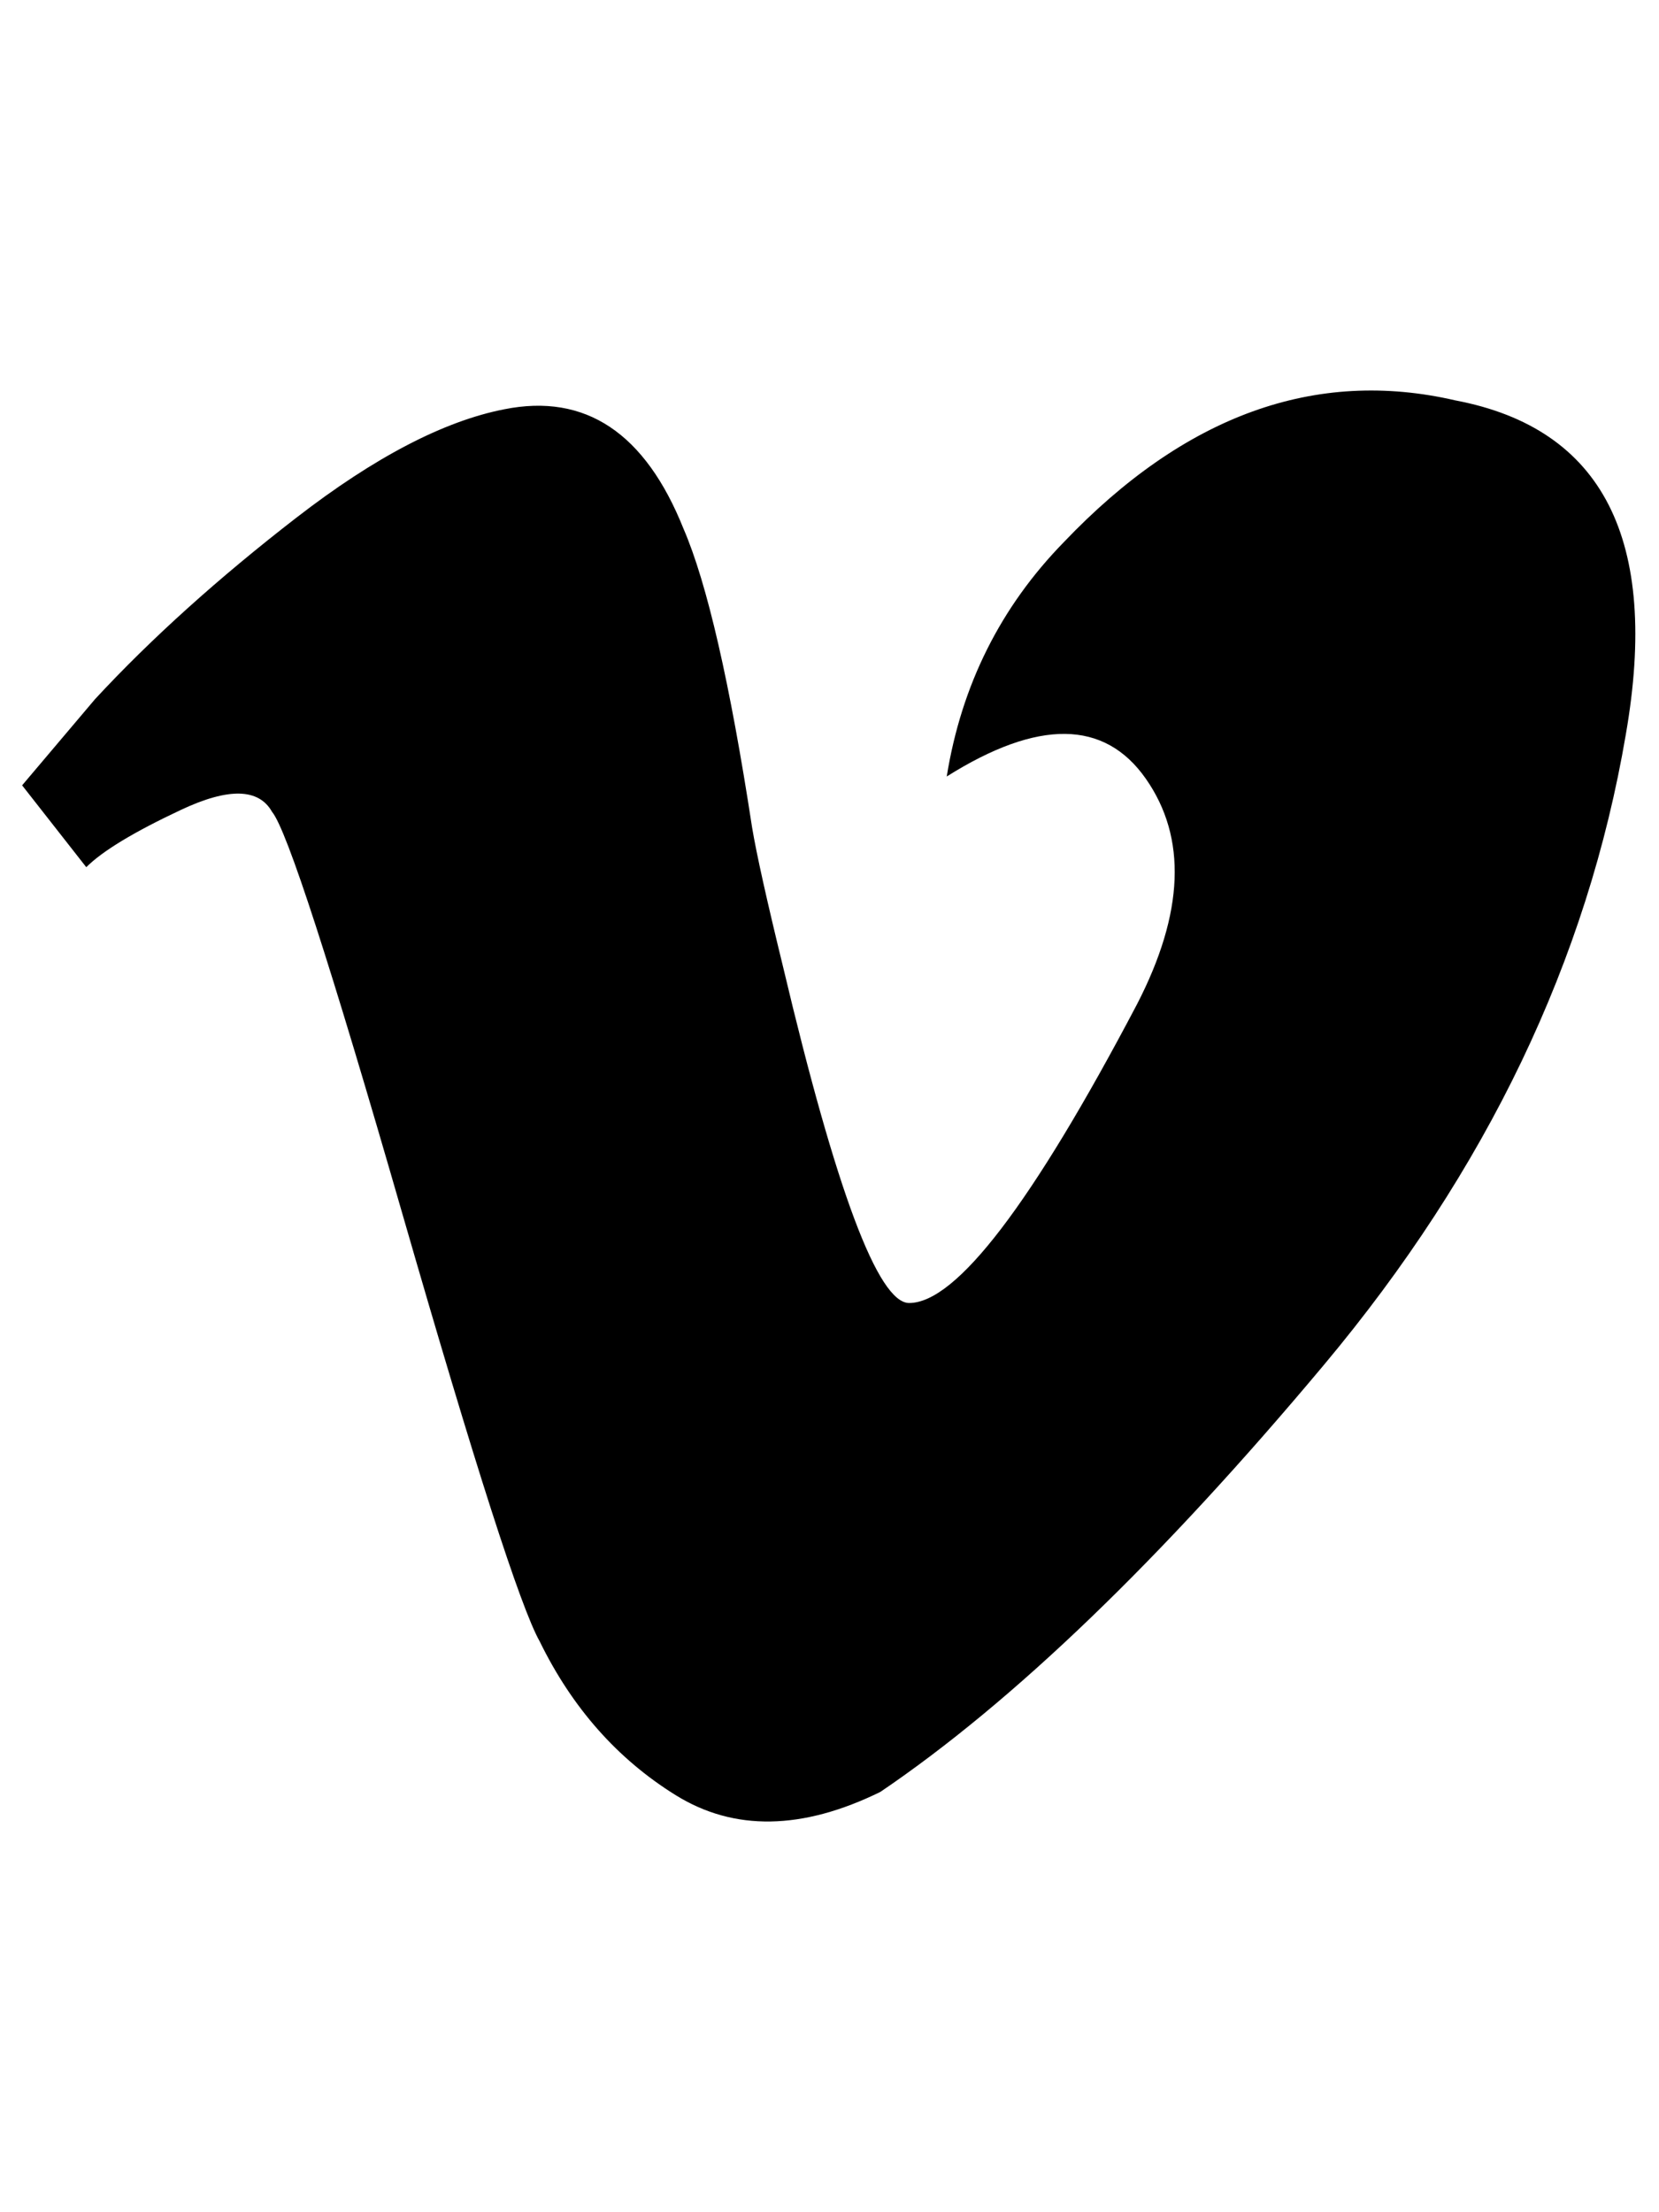 <?xml version="1.0" standalone="no"?>
<!DOCTYPE svg PUBLIC "-//W3C//DTD SVG 1.1//EN" "http://www.w3.org/Graphics/SVG/1.1/DTD/svg11.dtd" >
<svg xmlns="http://www.w3.org/2000/svg" xmlns:xlink="http://www.w3.org/1999/xlink" version="1.1" viewBox="-10 0 750 1000">
   <path fill="currentColor"
d="M725 332q-26 153 -136.5 285t-200.5 193q-53 26 -92.5 1.5t-61.5 -69.5q-13 -23 -62 -193t-59 -182q-9 -16 -41 -1t-43 26l-29 -37l33 -39q38 -41 91 -82t94 -49q55 -11 81 54q16 37 31 135q3 18 14 63q36 152 57 152q32 0 103 -135q32 -62 4 -102t-90 -1q10 -62 53 -106
q82 -86 177 -64q100 19 77 151z" />
</svg>
